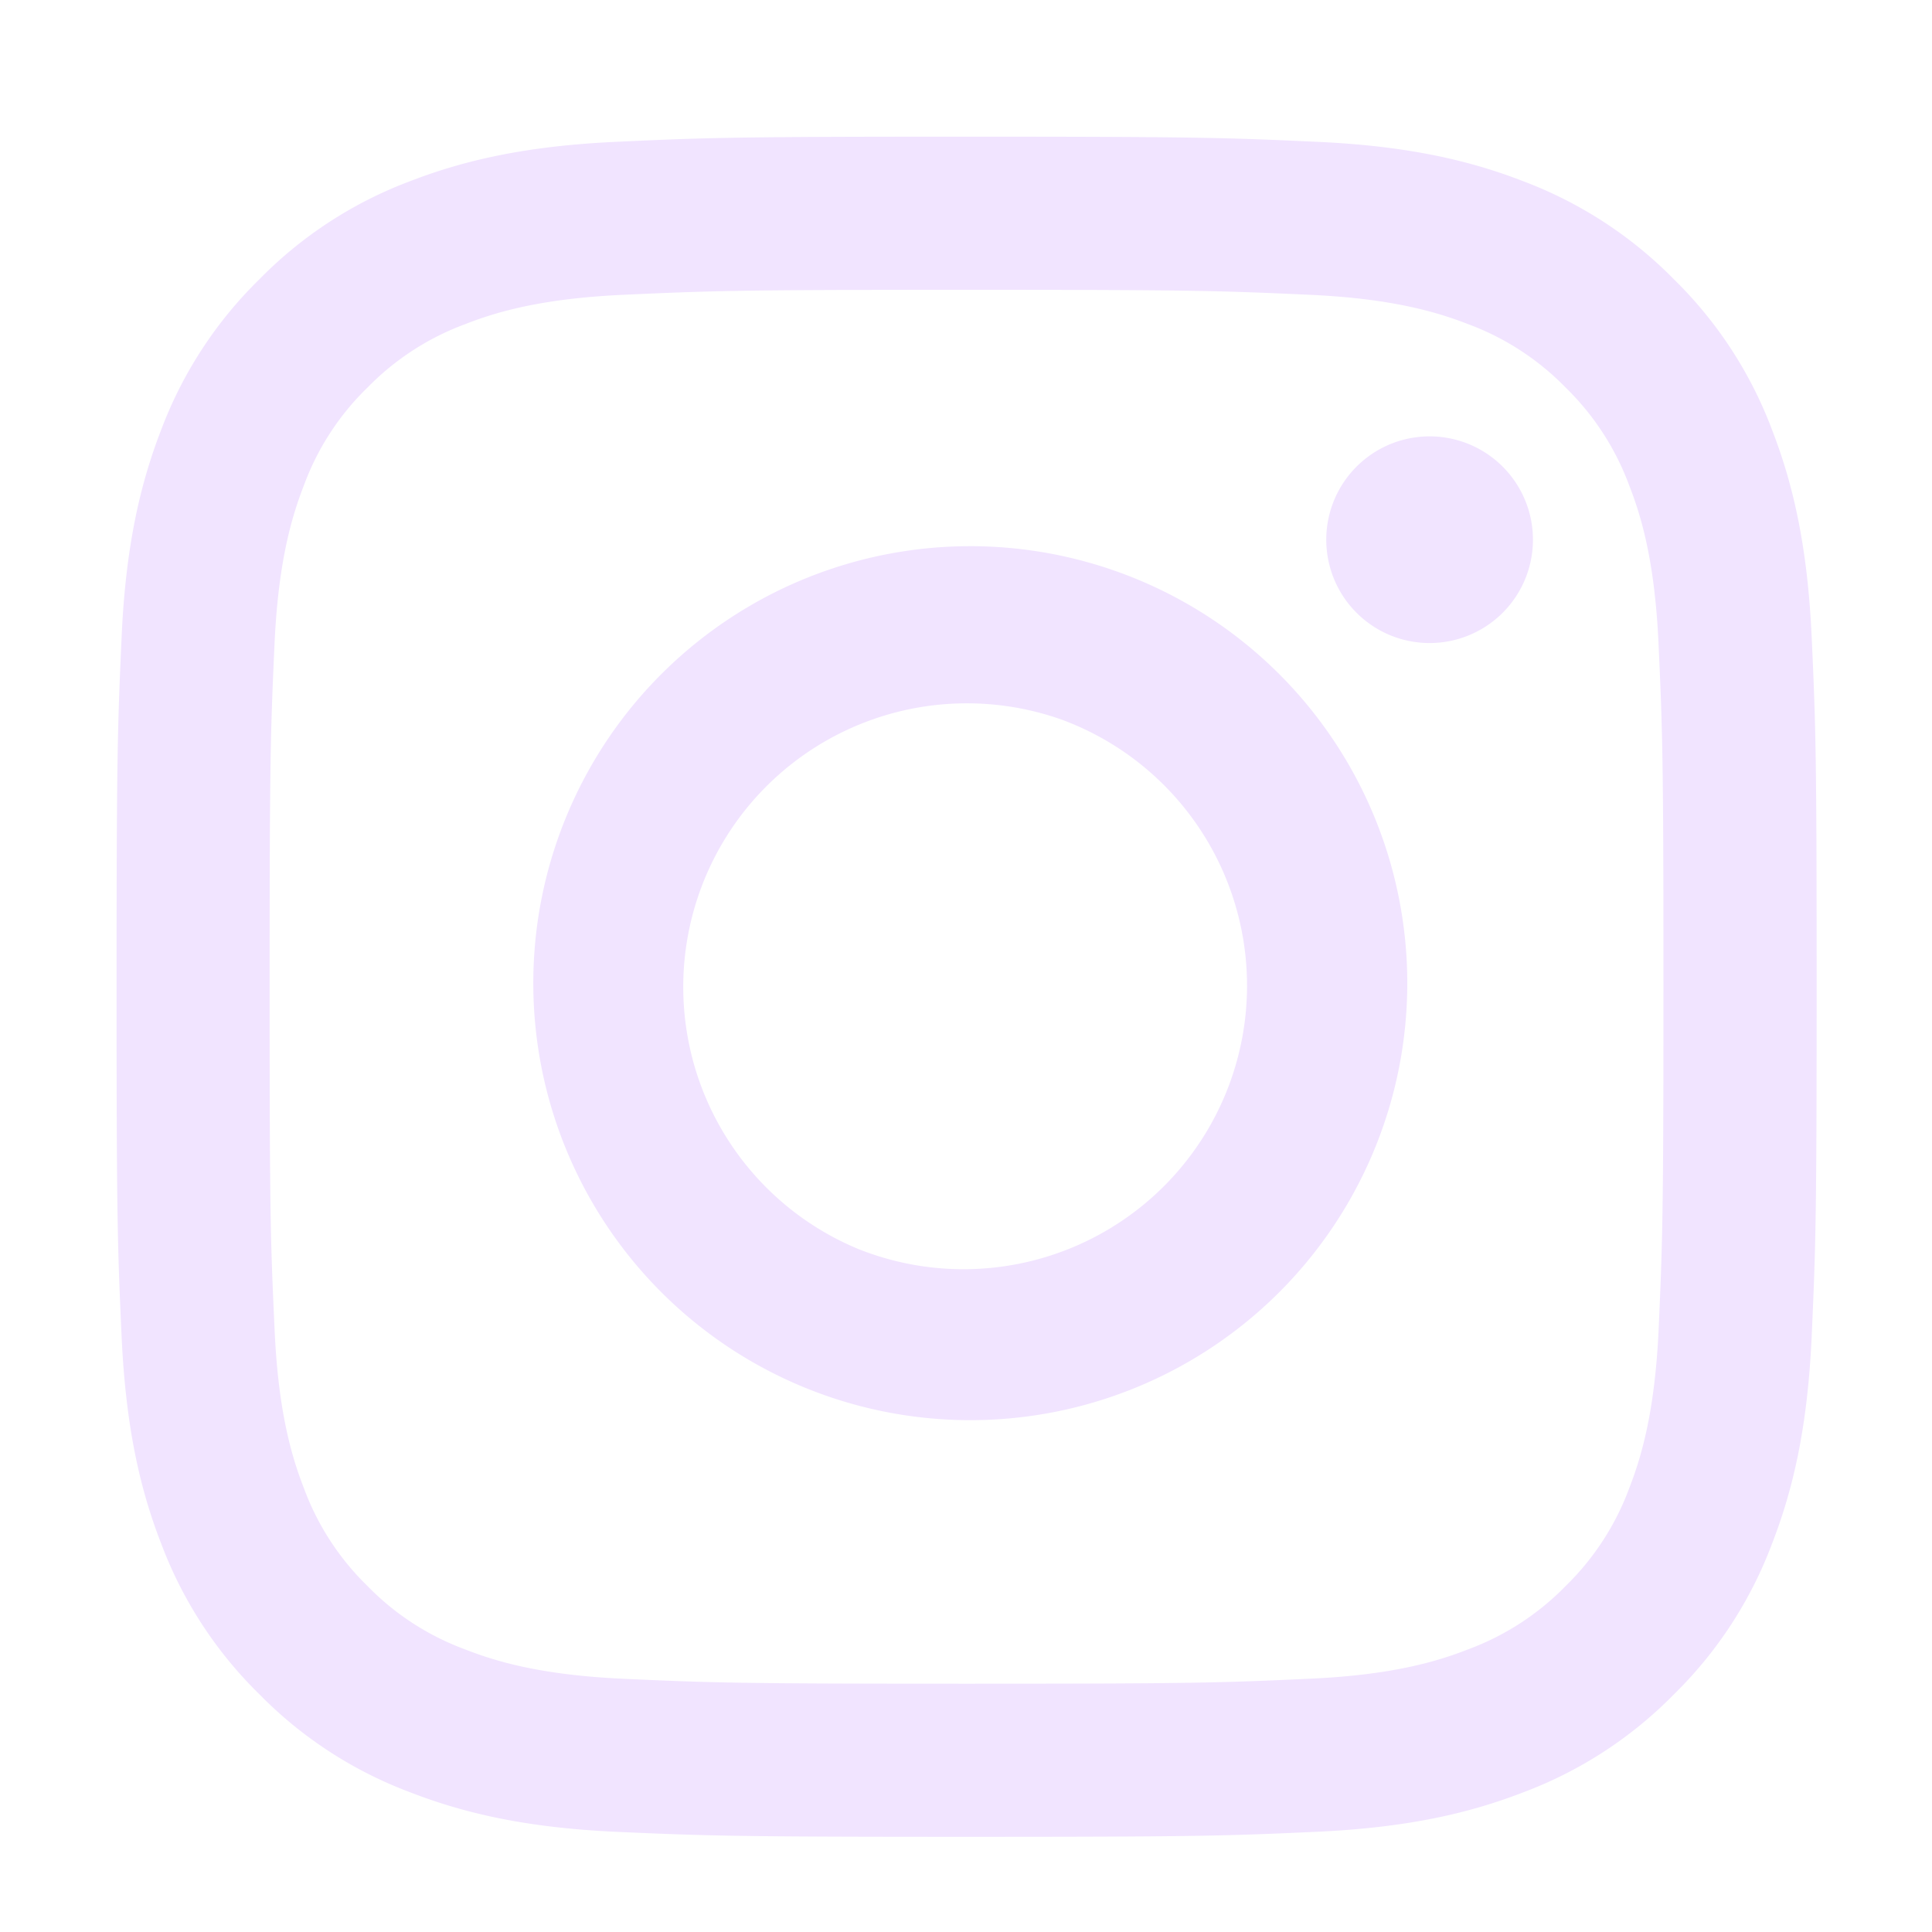 <svg xmlns="http://www.w3.org/2000/svg" width="27" height="27" fill="none"><path fill="#F1E4FF" fill-rule="evenodd" d="M8.611 1.982c1.267-.059 1.67-.072 4.898-.072s3.63.014 4.897.072c1.265.057 2.13.259 2.885.552.792.299 1.51.766 2.104 1.371a5.8 5.8 0 0 1 1.37 2.103c.293.756.494 1.62.553 2.883.058 1.27.07 1.673.07 4.9 0 3.225-.013 3.63-.07 4.897-.058 1.264-.26 2.128-.553 2.884a5.8 5.8 0 0 1-1.37 2.105 5.8 5.8 0 0 1-2.104 1.37c-.756.293-1.62.494-2.883.552-1.268.058-1.672.071-4.9.071-3.226 0-3.63-.014-4.897-.07-1.263-.058-2.127-.26-2.883-.554a5.8 5.8 0 0 1-2.105-1.37 5.8 5.8 0 0 1-1.37-2.103c-.294-.756-.494-1.62-.553-2.884-.058-1.269-.071-1.673-.071-4.899s.014-3.63.071-4.896.26-2.13.552-2.886a5.8 5.8 0 0 1 1.372-2.104 5.8 5.8 0 0 1 2.102-1.37c.756-.293 1.622-.494 2.885-.552m9.697 2.138c-1.252-.057-1.628-.07-4.8-.07s-3.548.013-4.8.07c-1.16.053-1.788.246-2.207.41a3.7 3.7 0 0 0-1.366.887c-.395.383-.698.85-.888 1.366-.163.42-.357 1.048-.41 2.207-.057 1.253-.069 1.628-.069 4.8s.012 3.548.07 4.801c.052 1.159.246 1.787.409 2.206.19.516.493.983.888 1.367.383.394.85.697 1.366.887.419.164 1.047.357 2.206.41 1.253.057 1.628.069 4.8.069 3.174 0 3.549-.012 4.801-.07 1.16-.052 1.788-.245 2.207-.409a3.7 3.7 0 0 0 1.366-.887 3.7 3.7 0 0 0 .888-1.367c.163-.419.356-1.047.41-2.206.056-1.253.068-1.629.068-4.8 0-3.173-.012-3.548-.069-4.801-.053-1.16-.246-1.788-.41-2.207a3.7 3.7 0 0 0-.887-1.366 3.7 3.7 0 0 0-1.366-.888c-.42-.163-1.048-.356-2.207-.409M11.99 17.453a3.963 3.963 0 1 0 2.853-7.394 3.964 3.964 0 0 0-2.853 7.394m-2.799-7.98a6.107 6.107 0 1 1 8.636 8.636 6.107 6.107 0 0 1-8.636-8.636m11.779-.88a1.444 1.444 0 1 0-1.982-2.101 1.444 1.444 0 0 0 1.982 2.101" clip-rule="evenodd"/></svg>